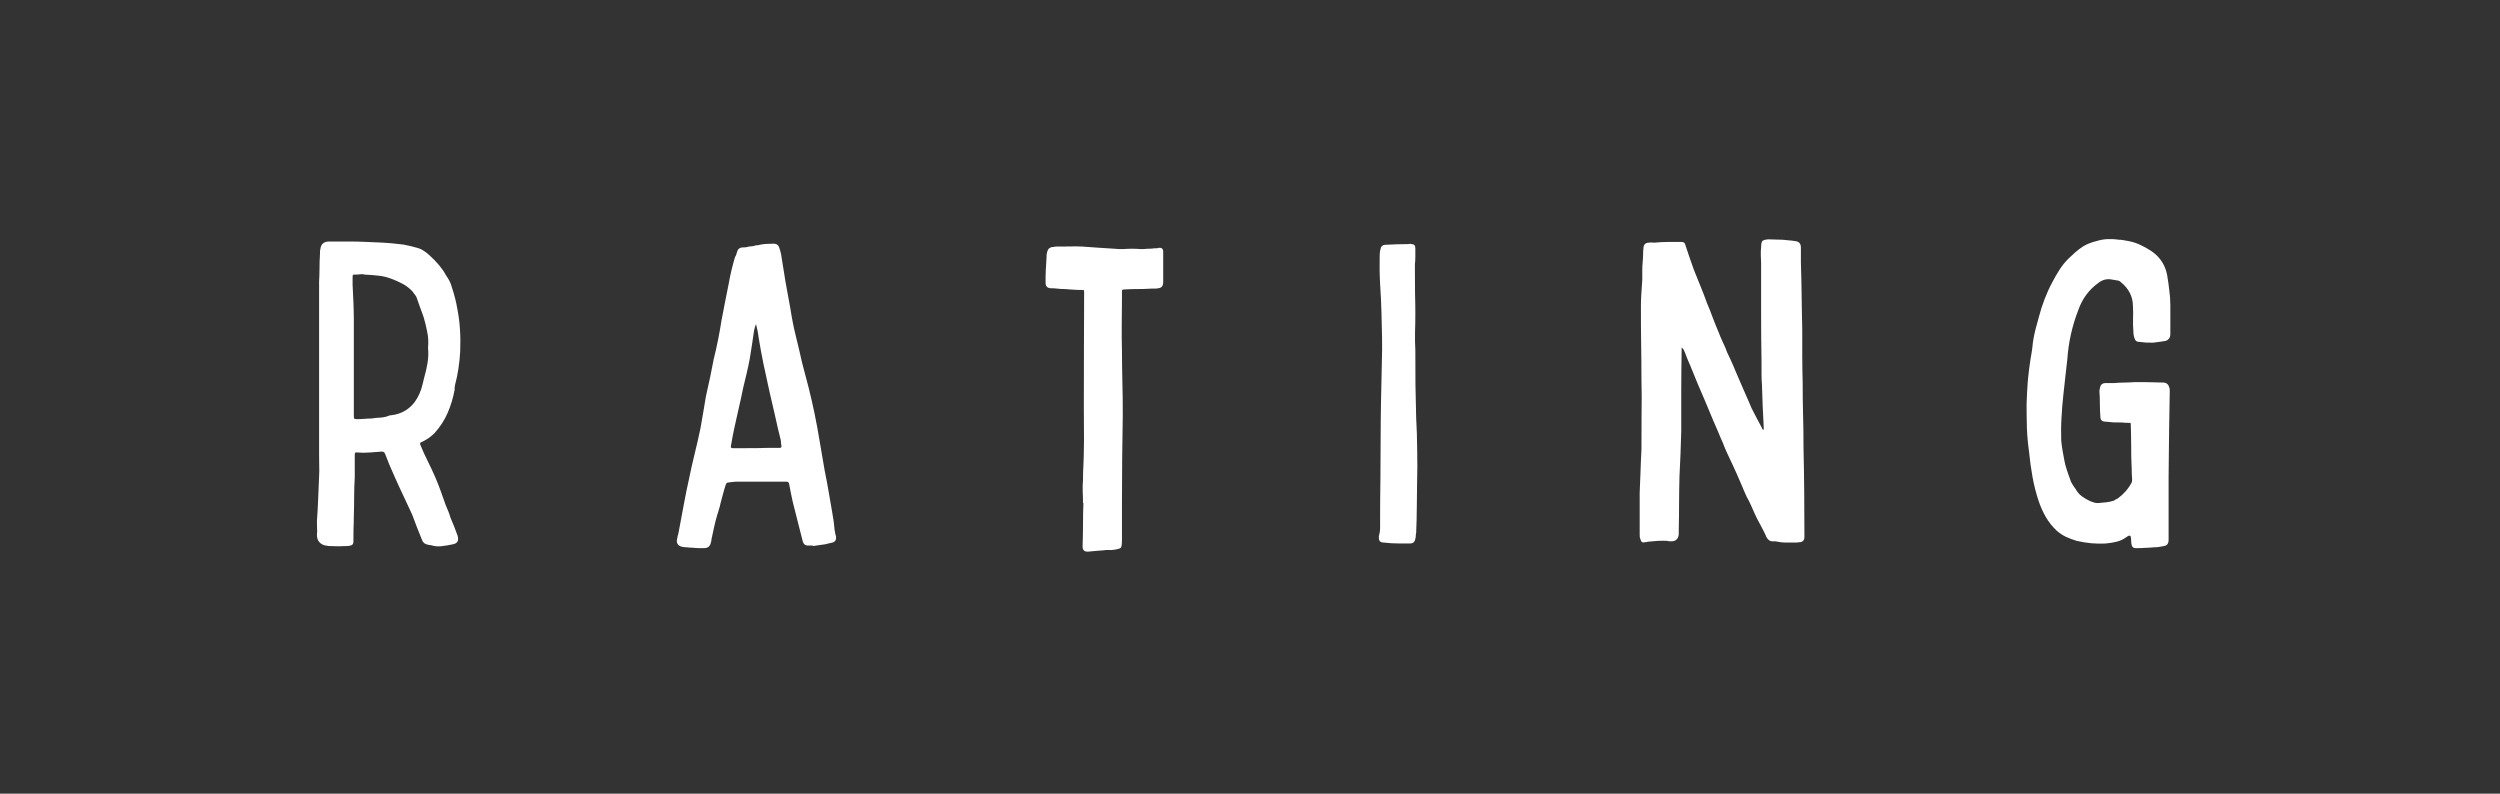 <svg xmlns="http://www.w3.org/2000/svg" xmlns:xlink="http://www.w3.org/1999/xlink" width="126" zoomAndPan="magnify" viewBox="0 0 94.5 30" height="40" preserveAspectRatio="xMidYMid meet" version="1.0"><rect x="0" y="0" width="94.5" height="30" fill="#333333" stroke="none"/><path fill="#ffffff" d="M 11.98 19.699 C 12 19.418 12.016 19.137 12.027 18.848 C 12.039 18.562 12.051 18.277 12.062 18 C 12.07 17.855 12.074 17.719 12.066 17.59 C 12.062 17.461 12.062 17.324 12.062 17.184 C 12.062 16.516 12.062 15.852 12.062 15.188 C 12.062 14.52 12.062 13.855 12.062 13.195 C 12.062 13.078 12.062 12.965 12.062 12.852 C 12.062 12.734 12.062 12.625 12.062 12.512 C 12.062 12.203 12.062 11.891 12.062 11.574 C 12.062 11.262 12.062 10.953 12.062 10.648 C 12.07 10.477 12.078 10.309 12.078 10.141 C 12.078 9.977 12.082 9.805 12.094 9.629 C 12.094 9.574 12.094 9.523 12.098 9.477 C 12.105 9.43 12.113 9.383 12.125 9.336 C 12.168 9.199 12.273 9.129 12.438 9.129 C 12.672 9.129 12.91 9.129 13.148 9.129 C 13.387 9.129 13.625 9.133 13.859 9.145 C 14.066 9.152 14.27 9.164 14.473 9.172 C 14.684 9.184 14.891 9.203 15.094 9.227 C 15.203 9.234 15.305 9.254 15.402 9.277 C 15.5 9.297 15.602 9.32 15.707 9.352 C 15.816 9.375 15.918 9.414 16.012 9.477 C 16.102 9.535 16.188 9.602 16.262 9.676 C 16.379 9.785 16.492 9.898 16.594 10.02 C 16.695 10.141 16.785 10.27 16.859 10.406 C 16.969 10.559 17.047 10.715 17.086 10.879 C 17.129 11.008 17.168 11.137 17.199 11.262 C 17.23 11.387 17.262 11.512 17.281 11.641 C 17.336 11.914 17.371 12.184 17.387 12.461 C 17.406 12.734 17.406 13.012 17.395 13.293 C 17.383 13.512 17.359 13.727 17.328 13.938 C 17.297 14.145 17.254 14.352 17.199 14.555 C 17.188 14.602 17.184 14.66 17.184 14.734 C 17.129 15.039 17.043 15.328 16.922 15.605 C 16.805 15.879 16.637 16.137 16.422 16.375 C 16.281 16.516 16.117 16.629 15.934 16.711 C 15.883 16.727 15.867 16.758 15.887 16.809 C 15.973 17.02 16.062 17.219 16.16 17.414 C 16.258 17.609 16.352 17.809 16.441 18.012 C 16.516 18.184 16.586 18.359 16.652 18.543 C 16.715 18.719 16.781 18.898 16.844 19.082 C 16.875 19.16 16.906 19.234 16.938 19.309 C 16.973 19.387 17 19.469 17.023 19.555 C 17.129 19.801 17.223 20.035 17.297 20.25 C 17.352 20.434 17.293 20.539 17.121 20.574 C 16.98 20.605 16.836 20.629 16.695 20.645 C 16.555 20.664 16.418 20.648 16.277 20.605 C 16.23 20.605 16.199 20.602 16.18 20.59 C 16.059 20.57 15.984 20.508 15.953 20.41 C 15.891 20.262 15.828 20.105 15.766 19.945 C 15.707 19.781 15.645 19.621 15.582 19.457 C 15.469 19.211 15.355 18.965 15.238 18.719 C 15.121 18.473 15.008 18.227 14.898 17.977 C 14.77 17.699 14.656 17.422 14.555 17.152 C 14.535 17.098 14.492 17.07 14.43 17.07 C 14.277 17.082 14.125 17.094 13.969 17.105 C 13.809 17.117 13.648 17.117 13.484 17.102 C 13.434 17.09 13.41 17.121 13.41 17.184 C 13.41 17.324 13.41 17.465 13.41 17.609 C 13.41 17.75 13.41 17.895 13.41 18.043 C 13.395 18.285 13.387 18.523 13.387 18.762 C 13.387 18.996 13.383 19.238 13.375 19.488 C 13.375 19.648 13.371 19.816 13.363 19.984 C 13.359 20.152 13.359 20.316 13.359 20.477 C 13.359 20.562 13.32 20.609 13.246 20.621 C 13.211 20.633 13.16 20.641 13.098 20.641 C 12.891 20.652 12.684 20.652 12.465 20.641 C 12.434 20.641 12.395 20.637 12.359 20.629 C 12.32 20.621 12.281 20.617 12.242 20.605 C 12.066 20.539 11.98 20.41 11.98 20.215 C 11.992 20.133 11.992 20.043 11.984 19.949 C 11.98 19.855 11.98 19.773 11.98 19.699 Z M 16.18 13.148 C 16.199 12.953 16.191 12.758 16.152 12.562 C 16.117 12.371 16.07 12.18 16.016 11.996 C 15.977 11.875 15.93 11.758 15.887 11.641 C 15.844 11.523 15.801 11.402 15.762 11.285 C 15.746 11.23 15.723 11.184 15.688 11.145 C 15.656 11.109 15.625 11.066 15.598 11.023 C 15.484 10.902 15.363 10.805 15.223 10.73 C 15.082 10.656 14.938 10.59 14.785 10.535 C 14.621 10.473 14.457 10.434 14.289 10.418 C 14.121 10.402 13.953 10.387 13.777 10.379 C 13.738 10.363 13.688 10.359 13.625 10.367 C 13.566 10.375 13.508 10.379 13.457 10.379 C 13.391 10.379 13.352 10.383 13.344 10.387 C 13.332 10.391 13.328 10.438 13.328 10.52 C 13.328 10.566 13.328 10.605 13.328 10.645 C 13.328 10.684 13.328 10.723 13.328 10.766 C 13.336 10.98 13.348 11.199 13.359 11.422 C 13.367 11.645 13.375 11.867 13.375 12.094 C 13.375 12.688 13.375 13.289 13.375 13.895 C 13.375 14.5 13.375 15.105 13.375 15.707 C 13.375 15.766 13.379 15.801 13.387 15.816 C 13.402 15.836 13.434 15.844 13.484 15.844 C 13.586 15.844 13.68 15.84 13.773 15.832 C 13.863 15.824 13.953 15.82 14.039 15.82 C 14.156 15.801 14.273 15.789 14.387 15.785 C 14.5 15.777 14.609 15.754 14.719 15.707 C 14.742 15.699 14.766 15.695 14.801 15.695 C 15.172 15.648 15.461 15.48 15.68 15.191 C 15.816 14.996 15.914 14.781 15.969 14.543 C 15.98 14.5 15.992 14.457 16 14.414 C 16.012 14.371 16.02 14.324 16.031 14.285 C 16.086 14.102 16.129 13.914 16.16 13.727 C 16.191 13.535 16.199 13.344 16.18 13.148 Z M 16.18 13.148 " fill-opacity="1" fill-rule="nonzero"/><path fill="#ffffff" d="M 30.723 20.621 C 30.691 20.621 30.656 20.621 30.625 20.621 C 30.594 20.621 30.559 20.621 30.527 20.621 C 30.441 20.621 30.379 20.57 30.348 20.477 C 30.281 20.219 30.215 19.961 30.152 19.707 C 30.086 19.453 30.023 19.195 29.957 18.934 C 29.938 18.832 29.914 18.723 29.891 18.613 C 29.871 18.504 29.852 18.395 29.828 18.289 C 29.82 18.238 29.785 18.207 29.734 18.207 C 29.418 18.207 29.098 18.207 28.773 18.207 C 28.449 18.207 28.133 18.207 27.82 18.207 C 27.777 18.207 27.73 18.211 27.68 18.219 C 27.629 18.223 27.582 18.23 27.531 18.238 C 27.484 18.238 27.453 18.266 27.434 18.32 C 27.398 18.43 27.363 18.543 27.332 18.664 C 27.301 18.781 27.27 18.898 27.238 19.016 C 27.223 19.094 27.203 19.172 27.176 19.254 C 27.152 19.336 27.129 19.414 27.105 19.488 C 27.062 19.629 27.027 19.773 26.992 19.93 C 26.961 20.082 26.93 20.23 26.895 20.379 C 26.895 20.398 26.891 20.426 26.887 20.453 C 26.883 20.477 26.875 20.508 26.863 20.543 C 26.828 20.66 26.746 20.719 26.617 20.719 C 26.543 20.719 26.469 20.719 26.398 20.719 C 26.328 20.719 26.258 20.711 26.184 20.703 C 26.117 20.703 26.051 20.699 25.988 20.691 C 25.922 20.688 25.859 20.684 25.793 20.672 C 25.641 20.637 25.57 20.551 25.586 20.41 C 25.594 20.359 25.605 20.316 25.613 20.277 C 25.625 20.238 25.637 20.195 25.645 20.156 C 25.711 19.805 25.773 19.461 25.84 19.113 C 25.902 18.77 25.973 18.422 26.051 18.074 C 26.113 17.766 26.184 17.453 26.262 17.137 C 26.34 16.824 26.41 16.512 26.477 16.195 C 26.516 15.992 26.551 15.789 26.582 15.59 C 26.617 15.391 26.652 15.188 26.684 14.98 C 26.738 14.742 26.789 14.508 26.84 14.273 C 26.887 14.043 26.934 13.812 26.977 13.582 C 27.098 13.098 27.195 12.613 27.27 12.129 C 27.312 11.891 27.359 11.656 27.406 11.422 C 27.453 11.191 27.5 10.953 27.547 10.715 C 27.609 10.359 27.691 10.027 27.785 9.711 C 27.809 9.68 27.828 9.641 27.836 9.605 C 27.848 9.566 27.859 9.531 27.867 9.5 C 27.902 9.402 27.973 9.352 28.078 9.352 C 28.121 9.352 28.16 9.352 28.191 9.348 C 28.223 9.34 28.266 9.332 28.309 9.32 C 28.352 9.312 28.387 9.309 28.418 9.309 C 28.449 9.309 28.488 9.301 28.535 9.285 C 28.555 9.277 28.582 9.27 28.621 9.27 C 28.66 9.27 28.688 9.266 28.715 9.254 C 28.797 9.234 28.887 9.223 28.98 9.219 C 29.07 9.215 29.164 9.211 29.262 9.211 C 29.371 9.219 29.434 9.273 29.457 9.367 C 29.48 9.434 29.504 9.512 29.523 9.598 C 29.578 9.945 29.633 10.293 29.691 10.645 C 29.754 10.996 29.816 11.348 29.883 11.703 C 29.934 12.039 30 12.371 30.082 12.703 C 30.164 13.031 30.242 13.363 30.316 13.699 C 30.402 14.012 30.484 14.328 30.566 14.652 C 30.648 14.98 30.723 15.305 30.789 15.625 C 30.863 15.984 30.93 16.348 30.988 16.707 C 31.047 17.07 31.113 17.434 31.176 17.805 C 31.23 18.062 31.277 18.32 31.32 18.57 C 31.363 18.824 31.41 19.082 31.453 19.34 C 31.473 19.461 31.492 19.578 31.512 19.699 C 31.527 19.82 31.539 19.938 31.551 20.059 C 31.562 20.086 31.566 20.121 31.57 20.16 C 31.578 20.199 31.586 20.234 31.598 20.266 C 31.621 20.398 31.578 20.477 31.469 20.508 C 31.426 20.52 31.379 20.527 31.336 20.539 C 31.293 20.551 31.246 20.562 31.191 20.574 C 31.117 20.586 31.043 20.594 30.969 20.605 C 30.891 20.617 30.809 20.625 30.723 20.641 C 30.723 20.641 30.723 20.637 30.723 20.629 C 30.723 20.621 30.723 20.621 30.723 20.621 Z M 28.582 12.273 C 28.582 12.273 28.578 12.273 28.57 12.273 C 28.566 12.273 28.566 12.273 28.566 12.273 C 28.543 12.336 28.523 12.414 28.504 12.496 C 28.48 12.672 28.453 12.848 28.426 13.023 C 28.398 13.203 28.371 13.383 28.34 13.566 C 28.305 13.754 28.266 13.934 28.223 14.117 C 28.18 14.293 28.137 14.473 28.094 14.652 C 28.043 14.914 27.984 15.172 27.926 15.426 C 27.867 15.68 27.809 15.938 27.754 16.195 C 27.734 16.305 27.711 16.414 27.688 16.523 C 27.668 16.629 27.648 16.742 27.629 16.859 C 27.613 16.918 27.641 16.941 27.703 16.941 C 27.793 16.941 27.875 16.941 27.949 16.941 C 28.023 16.941 28.102 16.941 28.176 16.941 C 28.352 16.941 28.52 16.941 28.688 16.938 C 28.855 16.93 29.027 16.93 29.199 16.93 C 29.242 16.93 29.285 16.93 29.332 16.93 C 29.383 16.93 29.43 16.93 29.473 16.93 C 29.523 16.93 29.547 16.902 29.539 16.848 C 29.527 16.812 29.523 16.777 29.523 16.738 C 29.523 16.699 29.516 16.66 29.508 16.617 C 29.434 16.316 29.359 16.016 29.297 15.715 C 29.23 15.41 29.16 15.105 29.086 14.801 C 29.008 14.457 28.934 14.113 28.863 13.773 C 28.793 13.434 28.73 13.094 28.676 12.758 C 28.668 12.676 28.652 12.59 28.637 12.508 C 28.621 12.426 28.602 12.348 28.582 12.273 Z M 28.582 12.273 " fill-opacity="1" fill-rule="nonzero"/><path fill="#ffffff" d="M 40.938 19.016 C 40.938 18.867 40.934 18.719 40.926 18.57 C 40.922 18.426 40.926 18.281 40.938 18.141 C 40.938 17.957 40.941 17.773 40.953 17.582 C 40.961 17.391 40.969 17.207 40.969 17.023 C 40.977 16.742 40.977 16.465 40.973 16.191 C 40.969 15.914 40.969 15.641 40.969 15.371 C 40.969 14.656 40.969 13.945 40.973 13.23 C 40.977 12.516 40.98 11.809 40.98 11.105 C 40.98 11.094 40.98 11.086 40.98 11.086 C 40.98 11.078 40.98 11.07 40.98 11.059 C 40.98 11.004 40.977 10.977 40.973 10.973 C 40.969 10.965 40.938 10.961 40.887 10.961 C 40.777 10.961 40.672 10.957 40.562 10.949 C 40.453 10.945 40.344 10.934 40.238 10.926 C 40.148 10.926 40.059 10.922 39.969 10.91 C 39.879 10.898 39.789 10.895 39.703 10.895 C 39.582 10.883 39.523 10.816 39.523 10.684 C 39.523 10.531 39.523 10.375 39.531 10.215 C 39.539 10.051 39.547 9.895 39.559 9.742 C 39.559 9.699 39.559 9.656 39.562 9.621 C 39.57 9.582 39.578 9.543 39.59 9.5 C 39.621 9.395 39.699 9.336 39.816 9.336 C 39.859 9.328 39.898 9.32 39.938 9.32 C 39.973 9.32 40.016 9.32 40.059 9.32 C 40.199 9.32 40.34 9.32 40.48 9.316 C 40.621 9.312 40.762 9.312 40.906 9.32 C 41.109 9.332 41.312 9.348 41.512 9.363 C 41.711 9.379 41.914 9.391 42.121 9.402 C 42.238 9.414 42.355 9.418 42.469 9.414 C 42.582 9.406 42.691 9.402 42.801 9.402 C 42.898 9.402 42.996 9.406 43.094 9.414 C 43.191 9.418 43.289 9.414 43.383 9.402 C 43.438 9.402 43.496 9.402 43.555 9.395 C 43.613 9.387 43.676 9.383 43.742 9.383 C 43.754 9.383 43.762 9.383 43.773 9.379 C 43.785 9.371 43.793 9.367 43.805 9.367 C 43.914 9.359 43.969 9.406 43.969 9.516 C 43.969 9.711 43.969 9.91 43.969 10.109 C 43.969 10.309 43.969 10.504 43.969 10.699 C 43.957 10.82 43.898 10.883 43.789 10.895 C 43.742 10.906 43.699 10.91 43.656 10.91 C 43.613 10.91 43.566 10.91 43.512 10.91 C 43.34 10.922 43.176 10.926 43.012 10.926 C 42.848 10.926 42.684 10.93 42.508 10.941 C 42.465 10.941 42.438 10.945 42.426 10.949 C 42.418 10.957 42.41 10.988 42.41 11.039 C 42.41 11.082 42.41 11.129 42.41 11.172 C 42.41 11.211 42.41 11.254 42.41 11.301 C 42.41 11.625 42.406 11.949 42.402 12.273 C 42.398 12.598 42.402 12.922 42.41 13.246 C 42.41 13.645 42.418 14.047 42.426 14.453 C 42.438 14.859 42.441 15.27 42.441 15.68 C 42.434 16.238 42.422 16.797 42.418 17.359 C 42.414 17.914 42.41 18.473 42.41 19.031 C 42.41 19.273 42.41 19.508 42.41 19.734 C 42.41 19.961 42.41 20.184 42.41 20.41 C 42.41 20.586 42.395 20.684 42.359 20.711 C 42.328 20.738 42.234 20.766 42.074 20.785 C 42.02 20.793 41.961 20.797 41.898 20.789 C 41.84 20.785 41.785 20.789 41.73 20.801 C 41.633 20.809 41.531 20.816 41.43 20.824 C 41.324 20.832 41.227 20.84 41.129 20.852 C 40.988 20.859 40.922 20.797 40.922 20.656 C 40.93 20.379 40.938 20.102 40.938 19.832 C 40.938 19.559 40.941 19.289 40.953 19.016 C 40.941 19.016 40.938 19.016 40.938 19.016 Z M 40.938 19.016 " fill-opacity="1" fill-rule="nonzero"/><path fill="#ffffff" d="M 52.902 20.543 C 52.801 20.543 52.703 20.539 52.598 20.535 C 52.496 20.527 52.398 20.52 52.301 20.508 C 52.18 20.508 52.121 20.449 52.121 20.332 C 52.121 20.32 52.121 20.309 52.121 20.297 C 52.121 20.289 52.121 20.277 52.121 20.266 C 52.152 20.16 52.168 20.051 52.168 19.949 C 52.168 19.848 52.168 19.742 52.168 19.633 C 52.168 19.129 52.172 18.621 52.18 18.109 C 52.184 17.602 52.188 17.098 52.188 16.602 C 52.188 16.117 52.195 15.633 52.203 15.152 C 52.215 14.668 52.227 14.188 52.234 13.699 C 52.246 13.387 52.246 13.07 52.242 12.754 C 52.238 12.434 52.23 12.117 52.219 11.801 C 52.211 11.445 52.191 11.09 52.168 10.734 C 52.148 10.379 52.145 10.02 52.152 9.66 C 52.152 9.621 52.156 9.578 52.16 9.531 C 52.164 9.488 52.176 9.445 52.188 9.402 C 52.199 9.316 52.25 9.266 52.348 9.254 C 52.5 9.246 52.648 9.238 52.793 9.234 C 52.938 9.23 53.082 9.227 53.223 9.227 C 53.246 9.227 53.27 9.223 53.289 9.219 C 53.312 9.215 53.332 9.215 53.355 9.227 C 53.453 9.227 53.5 9.277 53.5 9.383 C 53.5 9.484 53.5 9.582 53.5 9.688 C 53.5 9.789 53.496 9.891 53.484 9.988 C 53.484 10.027 53.484 10.074 53.484 10.117 C 53.484 10.16 53.484 10.207 53.484 10.258 C 53.484 10.535 53.484 10.801 53.488 11.07 C 53.496 11.332 53.5 11.598 53.5 11.867 C 53.5 12.094 53.496 12.32 53.488 12.555 C 53.484 12.785 53.488 13.016 53.5 13.246 C 53.5 13.664 53.5 14.09 53.504 14.52 C 53.512 14.949 53.52 15.371 53.531 15.789 C 53.555 16.199 53.566 16.613 53.57 17.023 C 53.578 17.434 53.578 17.844 53.566 18.254 C 53.566 18.559 53.562 18.871 53.555 19.191 C 53.555 19.508 53.543 19.824 53.531 20.141 C 53.52 20.18 53.516 20.219 53.516 20.258 C 53.516 20.297 53.512 20.332 53.5 20.363 C 53.48 20.484 53.414 20.543 53.305 20.543 C 53.242 20.543 53.172 20.543 53.102 20.543 C 53.031 20.543 52.965 20.543 52.902 20.543 Z M 52.902 20.543 " fill-opacity="1" fill-rule="nonzero"/><path fill="#ffffff" d="M 66.668 16.23 C 66.668 16.219 66.668 16.199 66.668 16.18 C 66.668 16.16 66.668 16.145 66.668 16.133 C 66.656 15.875 66.645 15.613 66.629 15.344 C 66.621 15.078 66.609 14.812 66.602 14.543 C 66.59 14.402 66.586 14.266 66.586 14.133 C 66.586 13.996 66.586 13.855 66.586 13.715 C 66.574 13.078 66.57 12.449 66.57 11.828 C 66.57 11.207 66.57 10.582 66.57 9.953 C 66.57 9.855 66.566 9.758 66.559 9.656 C 66.555 9.551 66.559 9.453 66.57 9.352 C 66.57 9.258 66.578 9.188 66.602 9.137 C 66.621 9.086 66.703 9.055 66.844 9.047 C 66.93 9.047 67.02 9.051 67.113 9.055 C 67.203 9.059 67.293 9.062 67.379 9.062 C 67.465 9.07 67.547 9.082 67.625 9.086 C 67.699 9.09 67.773 9.098 67.848 9.113 C 67.988 9.121 68.066 9.199 68.074 9.336 C 68.074 9.449 68.074 9.551 68.074 9.648 C 68.074 9.746 68.074 9.844 68.074 9.938 C 68.086 10.348 68.098 10.766 68.102 11.188 C 68.105 11.605 68.117 12.023 68.125 12.438 C 68.125 12.773 68.125 13.109 68.125 13.449 C 68.125 13.789 68.133 14.133 68.141 14.48 C 68.141 14.879 68.145 15.277 68.156 15.68 C 68.168 16.078 68.172 16.48 68.172 16.891 C 68.184 17.457 68.195 18.012 68.199 18.566 C 68.203 19.117 68.207 19.672 68.207 20.238 C 68.207 20.246 68.207 20.262 68.207 20.277 C 68.207 20.293 68.207 20.305 68.207 20.312 C 68.207 20.402 68.164 20.461 68.074 20.492 C 68.055 20.492 68.031 20.492 68.004 20.496 C 67.977 20.504 67.953 20.508 67.93 20.508 C 67.789 20.508 67.652 20.508 67.516 20.508 C 67.383 20.508 67.246 20.492 67.102 20.461 C 67.09 20.461 67.086 20.461 67.086 20.461 C 67.086 20.461 67.082 20.461 67.07 20.461 C 66.977 20.473 66.902 20.453 66.852 20.406 C 66.801 20.359 66.762 20.297 66.734 20.215 C 66.668 20.078 66.598 19.938 66.52 19.797 C 66.441 19.656 66.371 19.516 66.309 19.375 C 66.266 19.277 66.223 19.18 66.18 19.082 C 66.137 18.984 66.086 18.887 66.031 18.793 C 65.965 18.652 65.906 18.512 65.848 18.371 C 65.789 18.23 65.727 18.086 65.664 17.945 C 65.609 17.816 65.551 17.688 65.488 17.559 C 65.43 17.43 65.367 17.301 65.305 17.168 C 65.258 17.074 65.219 16.977 65.18 16.883 C 65.145 16.781 65.105 16.691 65.062 16.602 C 64.965 16.363 64.863 16.133 64.766 15.91 C 64.672 15.68 64.574 15.453 64.48 15.223 C 64.371 14.973 64.266 14.73 64.168 14.496 C 64.07 14.258 63.973 14.016 63.875 13.777 C 63.836 13.695 63.797 13.605 63.762 13.512 C 63.73 13.418 63.691 13.324 63.648 13.23 C 63.641 13.207 63.609 13.172 63.566 13.133 C 63.566 13.145 63.566 13.152 63.566 13.164 C 63.566 13.172 63.566 13.191 63.566 13.215 C 63.559 13.734 63.551 14.254 63.551 14.773 C 63.551 15.293 63.551 15.805 63.551 16.309 C 63.543 16.594 63.531 16.875 63.523 17.164 C 63.512 17.449 63.5 17.73 63.484 18.012 C 63.477 18.348 63.469 18.684 63.469 19.012 C 63.469 19.34 63.465 19.672 63.457 20.008 C 63.457 20.039 63.457 20.074 63.457 20.109 C 63.457 20.141 63.457 20.164 63.457 20.184 C 63.445 20.359 63.359 20.453 63.195 20.461 C 63.172 20.461 63.145 20.461 63.113 20.461 C 63.082 20.461 63.055 20.457 63.035 20.445 C 62.914 20.438 62.789 20.438 62.66 20.445 C 62.531 20.457 62.406 20.469 62.289 20.477 C 62.266 20.488 62.234 20.492 62.191 20.492 C 62.094 20.527 62.035 20.492 62.012 20.395 C 62 20.363 61.992 20.332 61.984 20.305 C 61.98 20.27 61.98 20.234 61.98 20.199 C 61.98 19.941 61.98 19.68 61.98 19.418 C 61.98 19.152 61.98 18.887 61.98 18.629 C 61.992 18.359 62 18.09 62.012 17.82 C 62.02 17.551 62.031 17.277 62.047 17.004 C 62.047 16.562 62.047 16.121 62.051 15.672 C 62.059 15.223 62.059 14.777 62.047 14.332 C 62.047 13.879 62.043 13.422 62.035 12.969 C 62.027 12.516 62.027 12.055 62.027 11.59 C 62.027 11.43 62.031 11.266 62.043 11.098 C 62.055 10.93 62.066 10.758 62.078 10.586 C 62.078 10.469 62.078 10.352 62.078 10.238 C 62.078 10.125 62.082 10.008 62.094 9.891 C 62.102 9.801 62.109 9.711 62.109 9.621 C 62.109 9.527 62.113 9.438 62.125 9.352 C 62.137 9.234 62.207 9.172 62.34 9.172 C 62.371 9.164 62.402 9.164 62.441 9.168 C 62.477 9.172 62.516 9.172 62.547 9.172 C 62.633 9.164 62.719 9.156 62.805 9.152 C 62.895 9.148 62.98 9.145 63.066 9.145 C 63.148 9.145 63.234 9.145 63.316 9.145 C 63.398 9.145 63.477 9.145 63.551 9.145 C 63.637 9.145 63.688 9.176 63.699 9.238 C 63.754 9.402 63.805 9.559 63.859 9.715 C 63.914 9.875 63.969 10.027 64.023 10.184 C 64.109 10.398 64.195 10.613 64.281 10.824 C 64.367 11.031 64.449 11.246 64.527 11.465 C 64.602 11.633 64.672 11.816 64.742 12.008 C 64.812 12.195 64.887 12.379 64.965 12.562 C 65.016 12.695 65.07 12.824 65.129 12.949 C 65.191 13.07 65.242 13.199 65.289 13.328 C 65.375 13.5 65.453 13.676 65.531 13.855 C 65.605 14.031 65.68 14.215 65.762 14.398 C 65.836 14.57 65.91 14.738 65.984 14.91 C 66.059 15.078 66.137 15.25 66.211 15.434 C 66.273 15.551 66.336 15.672 66.395 15.789 C 66.457 15.91 66.52 16.031 66.586 16.148 C 66.594 16.16 66.602 16.172 66.605 16.191 C 66.609 16.203 66.621 16.223 66.637 16.246 C 66.656 16.246 66.668 16.242 66.668 16.23 Z M 66.668 16.23 " fill-opacity="1" fill-rule="nonzero"/><path fill="#ffffff" d="M 81.973 18.027 C 81.973 18.289 81.973 18.637 81.973 19.07 C 81.973 19.5 81.973 19.945 81.973 20.41 C 81.973 20.551 81.91 20.625 81.793 20.641 C 81.66 20.672 81.539 20.688 81.418 20.688 C 81.32 20.699 81.223 20.703 81.121 20.707 C 81.02 20.715 80.918 20.719 80.82 20.719 C 80.809 20.719 80.793 20.719 80.777 20.719 C 80.762 20.719 80.742 20.719 80.723 20.719 C 80.645 20.719 80.598 20.68 80.578 20.605 C 80.562 20.551 80.559 20.496 80.559 20.445 C 80.559 20.391 80.551 20.344 80.543 20.297 C 80.543 20.258 80.516 20.242 80.461 20.25 C 80.418 20.273 80.387 20.293 80.363 20.312 C 80.258 20.391 80.141 20.445 80.008 20.477 C 79.879 20.508 79.746 20.531 79.605 20.543 C 79.422 20.555 79.234 20.551 79.051 20.535 C 78.867 20.516 78.684 20.488 78.5 20.445 C 78.359 20.402 78.223 20.352 78.094 20.293 C 77.965 20.23 77.848 20.152 77.742 20.059 C 77.578 19.902 77.441 19.734 77.332 19.543 C 77.227 19.359 77.133 19.156 77.059 18.934 C 76.961 18.637 76.883 18.332 76.828 18.023 C 76.773 17.715 76.73 17.402 76.699 17.086 C 76.656 16.785 76.629 16.484 76.617 16.18 C 76.609 15.875 76.605 15.574 76.605 15.273 C 76.613 14.992 76.629 14.711 76.648 14.438 C 76.672 14.16 76.707 13.891 76.746 13.621 C 76.77 13.5 76.789 13.383 76.805 13.27 C 76.82 13.156 76.836 13.043 76.844 12.938 C 76.867 12.773 76.902 12.613 76.941 12.453 C 76.984 12.289 77.031 12.125 77.074 11.965 C 77.129 11.75 77.199 11.531 77.285 11.309 C 77.371 11.086 77.465 10.875 77.578 10.668 C 77.66 10.504 77.754 10.348 77.848 10.199 C 77.945 10.043 78.062 9.902 78.191 9.773 C 78.281 9.688 78.367 9.609 78.453 9.531 C 78.539 9.457 78.629 9.387 78.73 9.32 C 78.812 9.27 78.898 9.227 78.984 9.195 C 79.074 9.16 79.16 9.133 79.246 9.113 C 79.387 9.07 79.527 9.043 79.668 9.039 C 79.809 9.035 79.949 9.039 80.09 9.062 C 80.145 9.062 80.203 9.066 80.266 9.078 C 80.328 9.086 80.395 9.098 80.461 9.113 C 80.625 9.145 80.777 9.195 80.922 9.266 C 81.066 9.336 81.207 9.414 81.336 9.5 C 81.66 9.727 81.855 10.035 81.922 10.422 C 81.953 10.609 81.98 10.793 82 10.977 C 82.023 11.16 82.039 11.344 82.039 11.523 C 82.039 11.707 82.039 11.895 82.039 12.078 C 82.039 12.262 82.039 12.445 82.039 12.629 C 82.039 12.762 81.977 12.848 81.859 12.887 C 81.781 12.898 81.707 12.91 81.629 12.922 C 81.551 12.934 81.473 12.941 81.387 12.953 C 81.301 12.953 81.215 12.953 81.121 12.949 C 81.027 12.941 80.938 12.934 80.848 12.922 C 80.785 12.922 80.738 12.895 80.707 12.84 C 80.66 12.742 80.641 12.633 80.641 12.512 C 80.629 12.363 80.625 12.211 80.629 12.051 C 80.637 11.895 80.633 11.738 80.625 11.574 C 80.625 11.219 80.473 10.914 80.172 10.668 C 80.129 10.625 80.078 10.602 80.016 10.598 C 79.957 10.59 79.898 10.582 79.848 10.57 C 79.652 10.527 79.473 10.57 79.312 10.699 C 78.965 10.949 78.715 11.285 78.566 11.703 C 78.324 12.32 78.188 12.949 78.145 13.582 C 78.121 13.801 78.094 14.023 78.07 14.242 C 78.043 14.469 78.02 14.691 77.996 14.914 C 77.965 15.195 77.941 15.48 77.926 15.777 C 77.906 16.066 77.906 16.359 77.914 16.652 C 77.926 16.781 77.945 16.91 77.965 17.035 C 77.988 17.16 78.008 17.277 78.031 17.395 C 78.055 17.516 78.082 17.633 78.121 17.746 C 78.156 17.859 78.199 17.977 78.242 18.094 C 78.262 18.172 78.293 18.242 78.336 18.305 C 78.379 18.371 78.422 18.438 78.469 18.5 C 78.523 18.605 78.602 18.695 78.703 18.766 C 78.805 18.84 78.91 18.898 79.02 18.949 C 79.062 18.965 79.105 18.98 79.156 18.996 C 79.207 19.012 79.254 19.016 79.297 19.016 C 79.402 19.008 79.508 18.996 79.609 18.988 C 79.711 18.977 79.812 18.953 79.914 18.922 C 79.934 18.898 79.957 18.883 79.988 18.875 C 80.023 18.859 80.047 18.848 80.055 18.84 C 80.285 18.668 80.457 18.469 80.578 18.238 C 80.59 18.219 80.594 18.176 80.594 18.109 C 80.594 18.047 80.59 17.98 80.582 17.91 C 80.578 17.84 80.578 17.773 80.578 17.707 C 80.562 17.422 80.559 17.145 80.559 16.871 C 80.559 16.594 80.551 16.32 80.543 16.051 C 80.543 16.008 80.539 15.984 80.531 15.984 C 80.527 15.984 80.504 15.984 80.461 15.984 C 80.418 15.984 80.375 15.984 80.32 15.98 C 80.273 15.973 80.227 15.969 80.172 15.969 C 80.074 15.969 79.977 15.969 79.875 15.965 C 79.781 15.957 79.684 15.949 79.59 15.938 C 79.461 15.938 79.395 15.879 79.395 15.762 C 79.383 15.598 79.375 15.434 79.375 15.273 C 79.375 15.109 79.371 14.949 79.359 14.785 C 79.359 14.742 79.363 14.711 79.375 14.691 C 79.387 14.551 79.461 14.48 79.59 14.48 C 79.641 14.48 79.695 14.48 79.75 14.48 C 79.801 14.48 79.855 14.48 79.914 14.48 C 80.043 14.469 80.168 14.461 80.293 14.461 C 80.418 14.461 80.543 14.453 80.676 14.445 C 80.75 14.445 80.82 14.445 80.891 14.445 C 80.961 14.445 81.035 14.445 81.109 14.445 C 81.23 14.445 81.348 14.449 81.461 14.453 C 81.57 14.457 81.684 14.461 81.793 14.461 C 81.902 14.473 81.973 14.539 82 14.652 C 82.012 14.68 82.016 14.707 82.016 14.742 C 82.016 14.773 82.016 14.797 82.016 14.816 C 82.008 15.281 82 15.77 81.992 16.273 C 81.988 16.773 81.98 17.359 81.973 18.027 Z M 81.973 18.027 " fill-opacity="1" fill-rule="nonzero"/></svg>